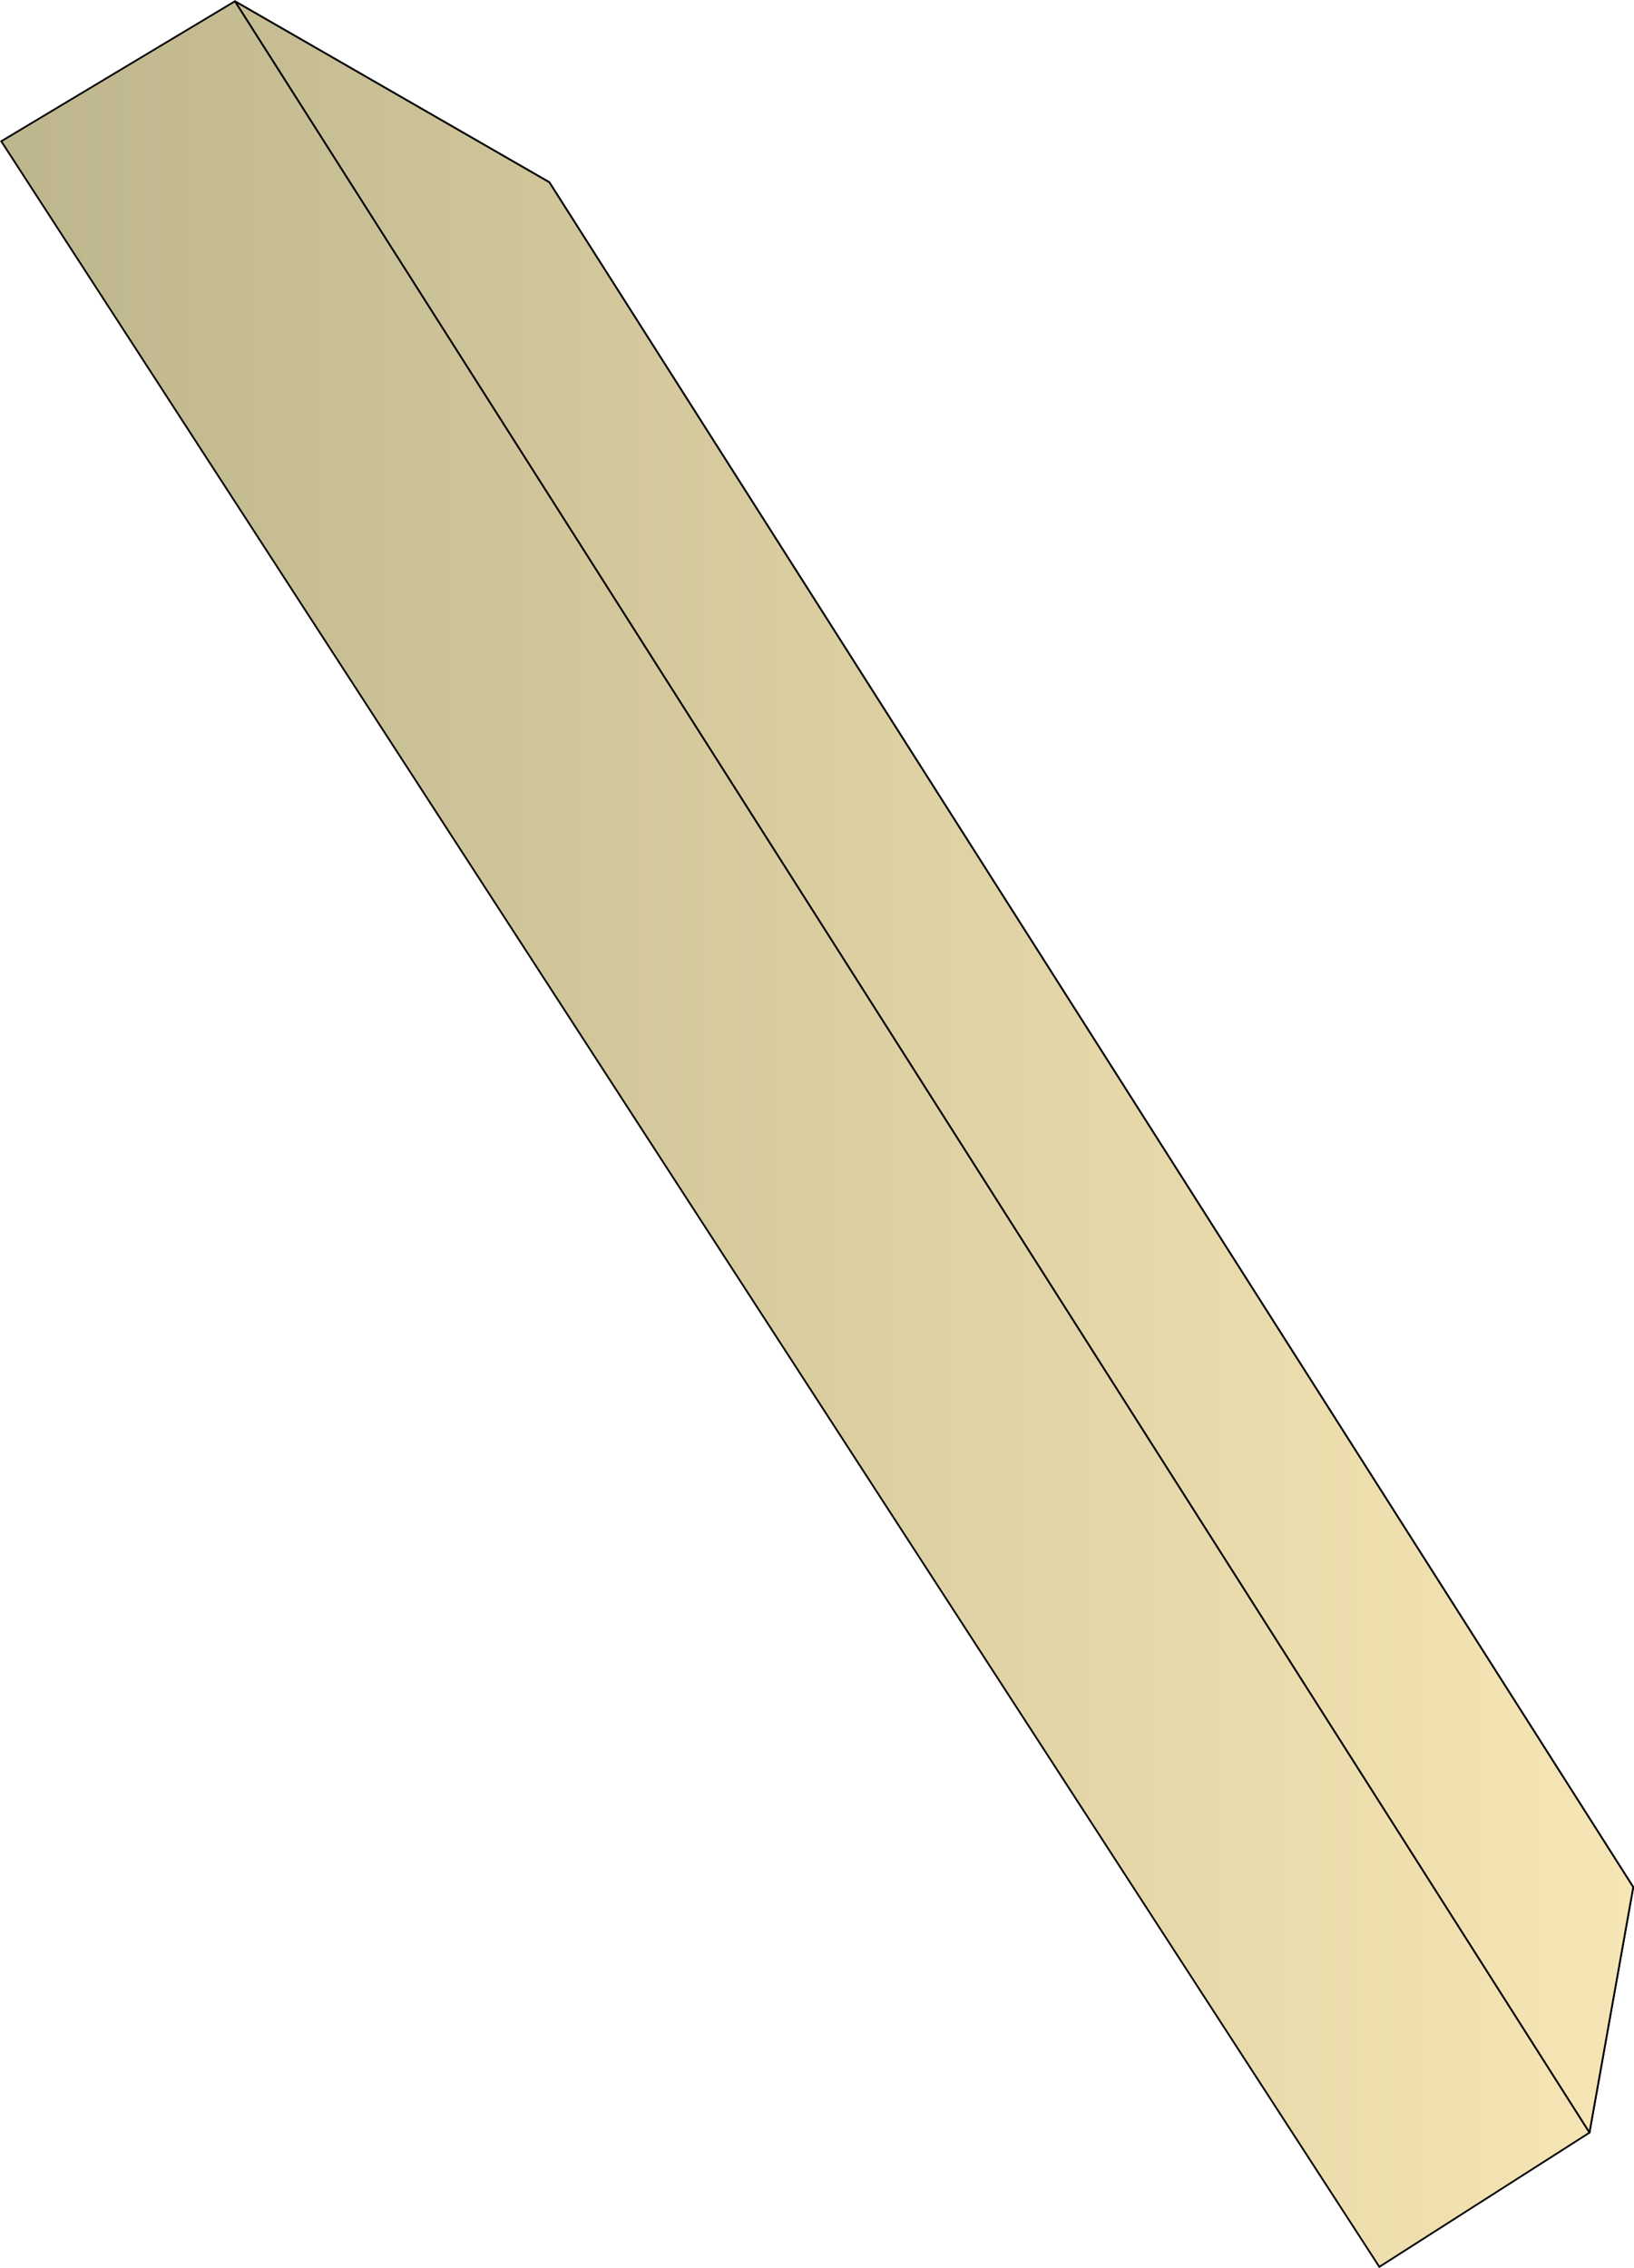 <svg xmlns="http://www.w3.org/2000/svg" xmlns:xlink="http://www.w3.org/1999/xlink" xml:space="preserve" style="shape-rendering:geometricPrecision;text-rendering:geometricPrecision;image-rendering:optimizeQuality;fill-rule:evenodd;clip-rule:evenodd" viewBox="0 0 6.455 8.959"><defs><linearGradient id="id0" x1=".005" x2="6.452" y1="4.48" y2="4.48" gradientUnits="userSpaceOnUse"><stop offset="0" style="stop-color:#bdb58c"/><stop offset="1" style="stop-color:#f7e6b5"/></linearGradient><linearGradient xlink:href="#id0" id="id1" x1=".005" x2="6.452" y1="4.48" y2="4.48" gradientUnits="userSpaceOnUse"/><style>.str0{stroke:#000;stroke-width:.007;stroke-linejoin:bevel}.fil0{fill:url(#id0)}</style></defs><g id="Layer_x0020_1"><g id="_149906544"><path id="_149303424" d="M.928.005 2.17.72l4.282 6.735-.173.97z" class="fil0 str0"/><path d="M.928.005 2.17.72l4.282 6.735-.173.97z" class="fil0 str0"/></g><path d="M5.449 8.955.005.558.928.005l5.351 8.42z" style="stroke:#000;stroke-width:.007;fill:url(#id1);fill-rule:nonzero"/></g></svg>